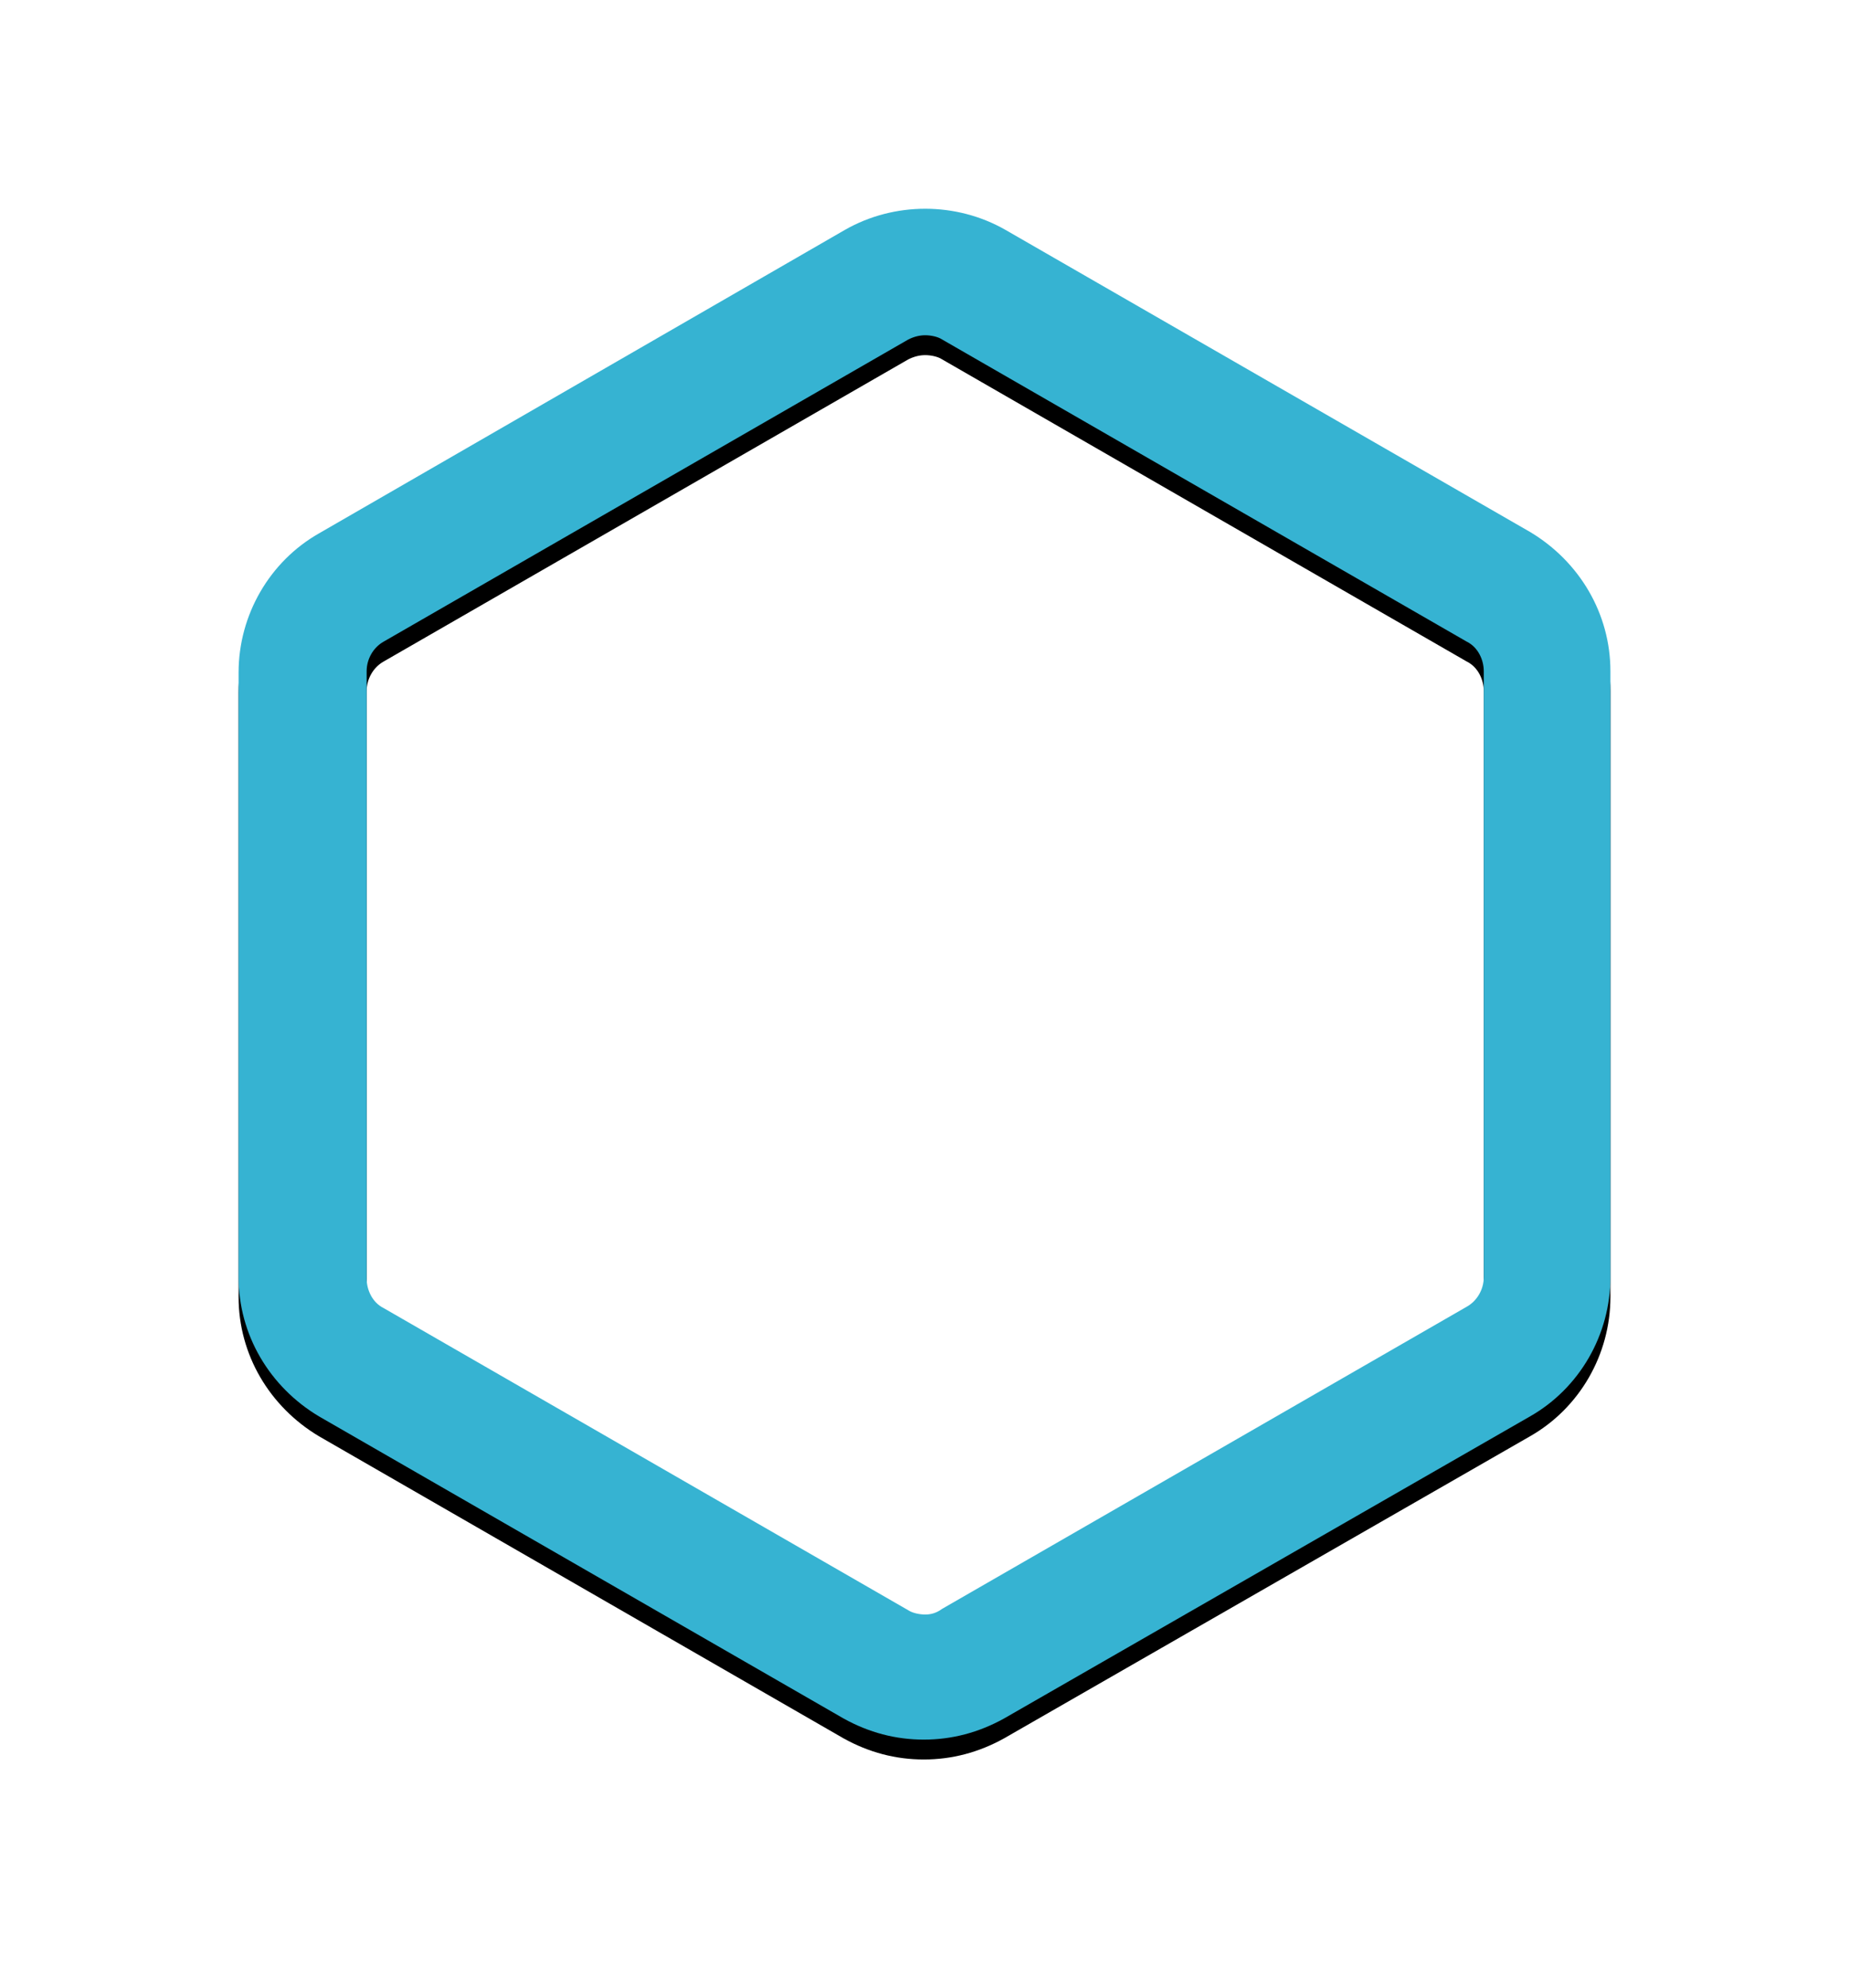 <?xml version="1.0" encoding="UTF-8"?>
<svg width="186px" height="200px" viewBox="0 0 186 200" version="1.1" xmlns="http://www.w3.org/2000/svg" xmlns:xlink="http://www.w3.org/1999/xlink">
    <title>Fill 1</title>
    <defs>
        <path d="M129.935,719.474 C134.887,716.646 138,711.273 138,705.474 L138,644.525 C138,638.726 134.887,633.495 129.935,630.525 L77.137,600.121 C72.185,597.293 65.958,597.293 61.002,600.121 L8.07,630.667 C3.113,633.495 0,638.868 0,644.663 L0,705.474 C0,711.273 3.113,716.504 8.07,719.474 L60.863,749.878 C63.408,751.29 66.097,752 68.928,752 C71.76,752 74.448,751.29 76.998,749.878 L129.935,719.474 Z M69.072,739.416 C68.504,739.416 67.797,739.27 67.372,738.99 L14.578,708.582 C13.447,708.018 12.883,706.748 12.883,705.616 L12.883,644.525 C12.883,643.251 13.585,642.119 14.578,641.555 L67.372,611.151 C67.94,610.867 68.504,610.725 69.072,610.725 C69.635,610.725 70.346,610.867 70.771,611.151 L123.561,641.555 C124.696,642.119 125.26,643.393 125.26,644.525 L125.26,705.474 C125.26,706.748 124.558,707.88 123.561,708.444 L70.771,738.848 C70.203,739.27 69.635,739.416 69.072,739.416 L69.072,739.416 Z" id="path-1"></path>
        <filter x="-26.8%" y="-22.7%" width="153.6%" height="148.1%" filterUnits="objectBoundingBox" id="filter-2">
            <feOffset dx="0" dy="2" in="SourceAlpha" result="shadowOffsetOuter1"></feOffset>
            <feGaussianBlur stdDeviation="12" in="shadowOffsetOuter1" result="shadowBlurOuter1"></feGaussianBlur>
            <feColorMatrix values="0 0 0 0 0.212   0 0 0 0 0.655   0 0 0 0 0.765  0 0 0 0.572 0" type="matrix" in="shadowBlurOuter1"></feColorMatrix>
        </filter>
    </defs>
    <g id="Design" stroke="none" stroke-width="1" fill="none" fill-rule="evenodd">
        <g id="Aqualibrium" transform="translate(-611, -2150)">
            <g id="2" transform="translate(0, 1000)">
                <g id="Fill-1" transform="translate(635, 573)">
                    <use fill="black" fill-opacity="1" filter="url(#filter-2)" xlink:href="#path-1"></use>
                    <use fill="#36B3D2" fill-rule="evenodd" xlink:href="#path-1"></use>
                </g>
            </g>
        </g>
    </g>
</svg>